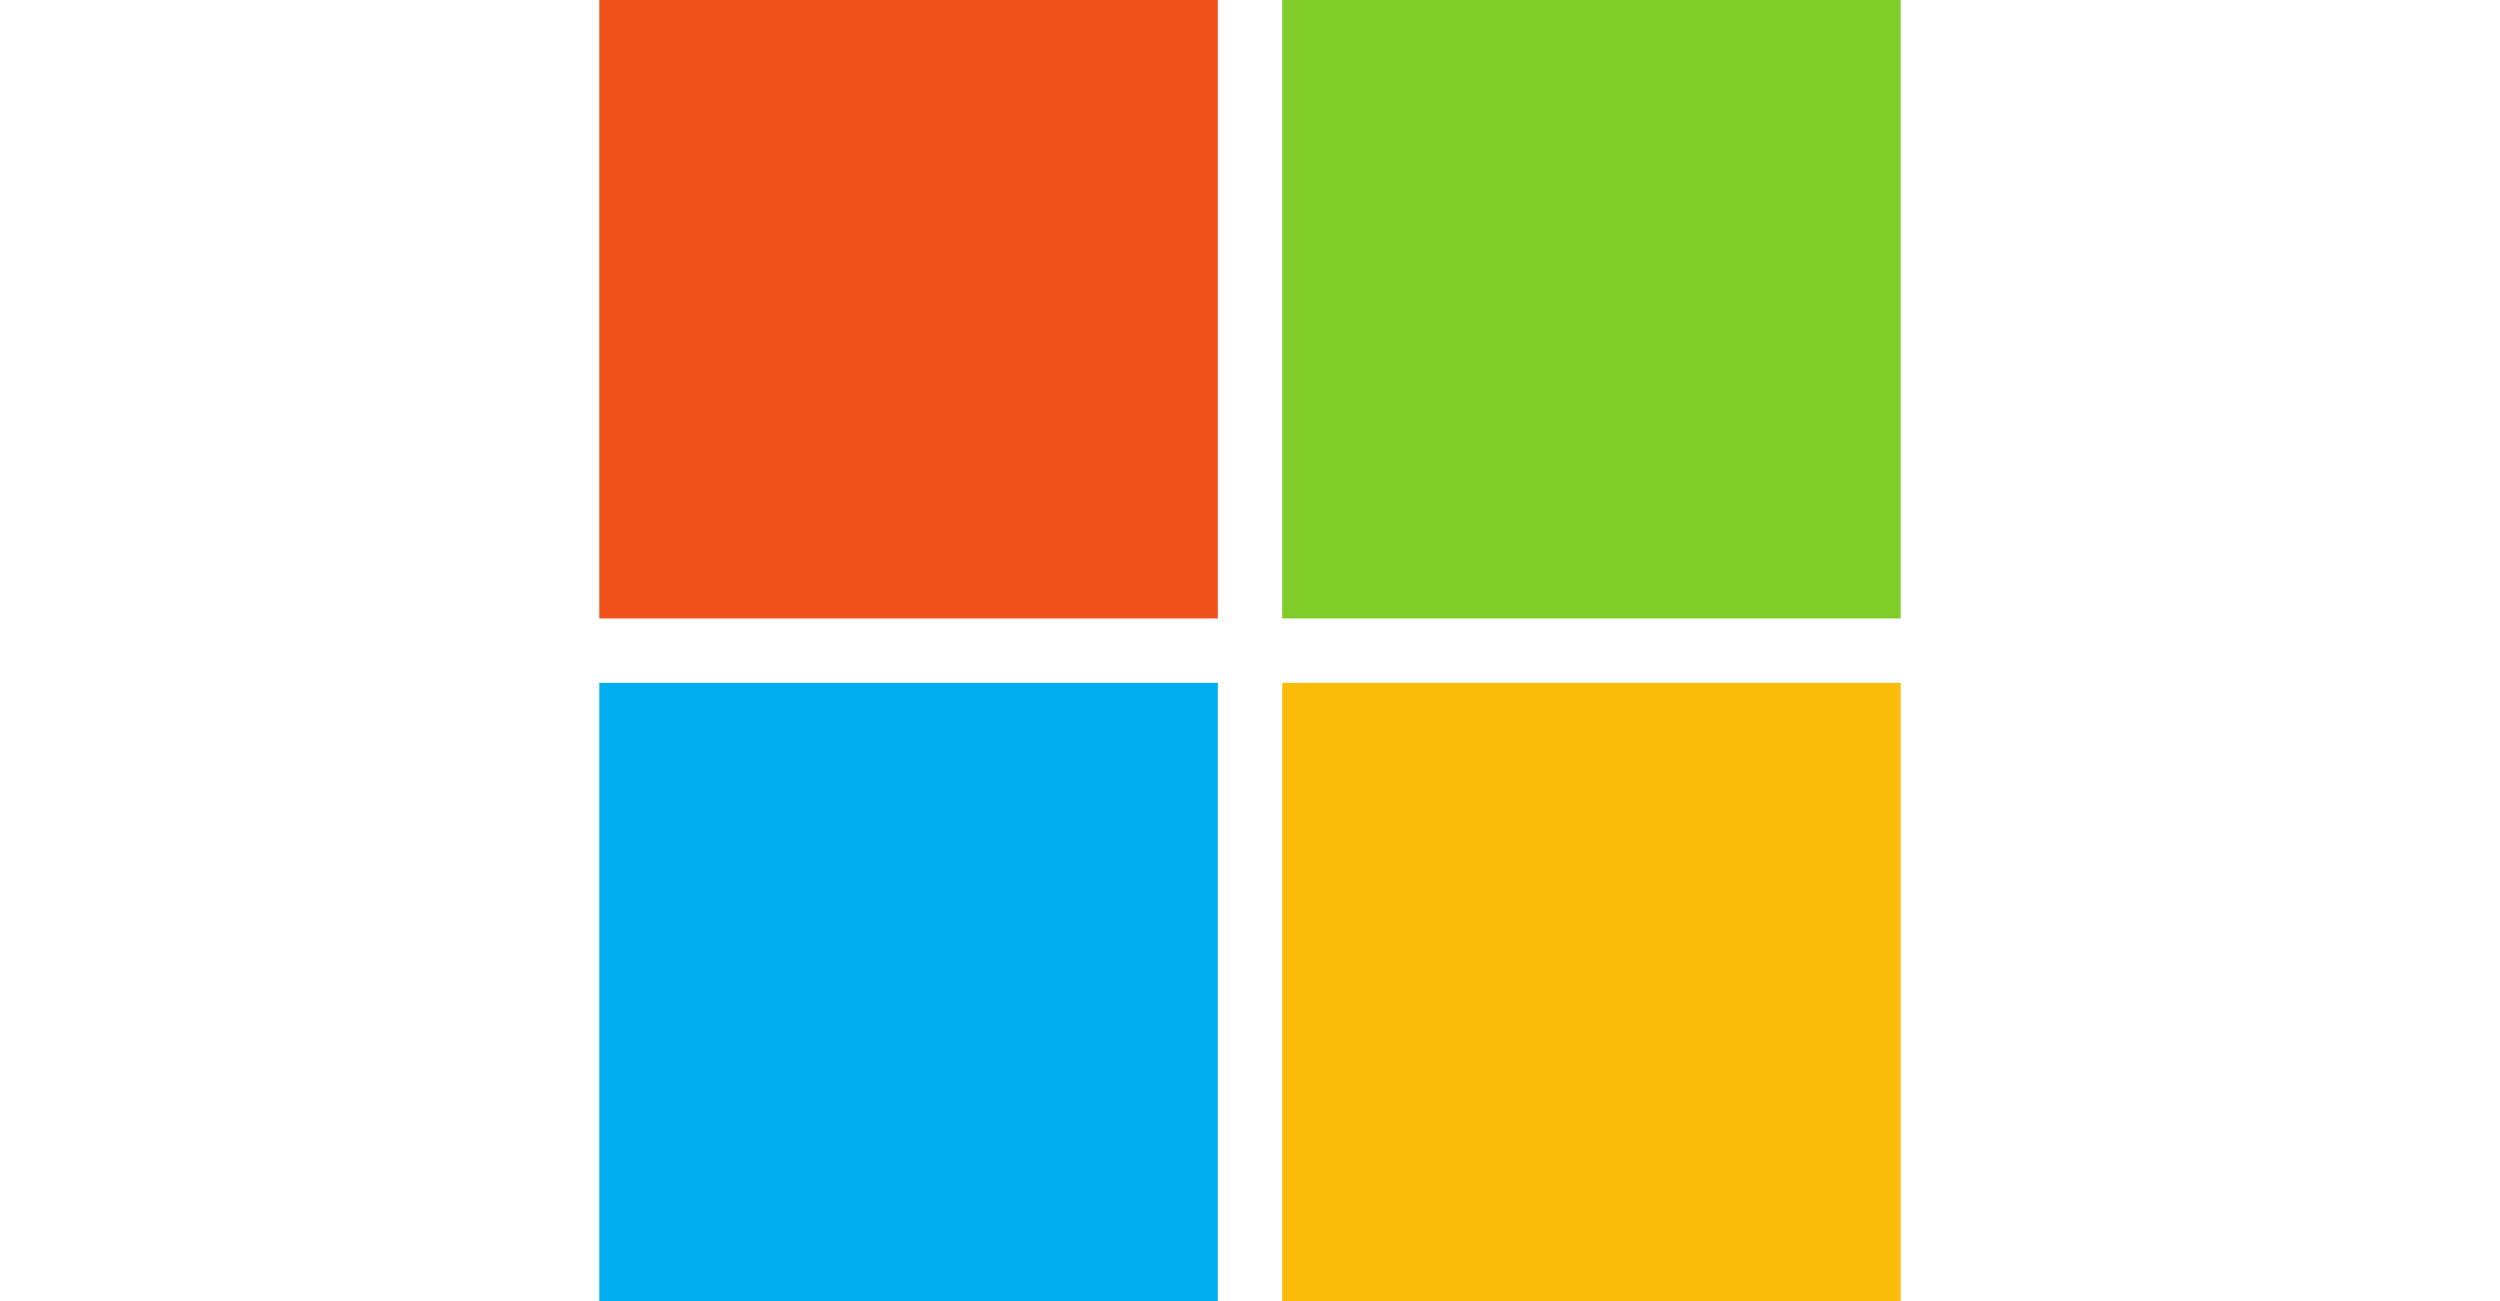 <?xml version="1.0" encoding="UTF-8"?>
<svg xmlns="http://www.w3.org/2000/svg" width="146" height="76" viewBox="0 0 146 76" fill="none">
  <g clip-path="url(#clip0_3053_2622)">
    <path d="M71.12 36.12H35V0H71.12V36.12Z" fill="#F1511B"></path>
    <path d="M111 36.12H74.881V0H111V36.12Z" fill="#80CC28"></path>
    <path d="M71.119 76.001H35V39.881H71.119V76.001Z" fill="#00ADEF"></path>
    <path d="M111 76.001H74.881V39.881H111V76.001Z" fill="#FBBC09"></path>
  </g>
  <defs>
    <clipPath id="clip0_3053_2622">
      <rect width="76" height="76" fill="white" transform="translate(35)"></rect>
    </clipPath>
  </defs>
</svg>
